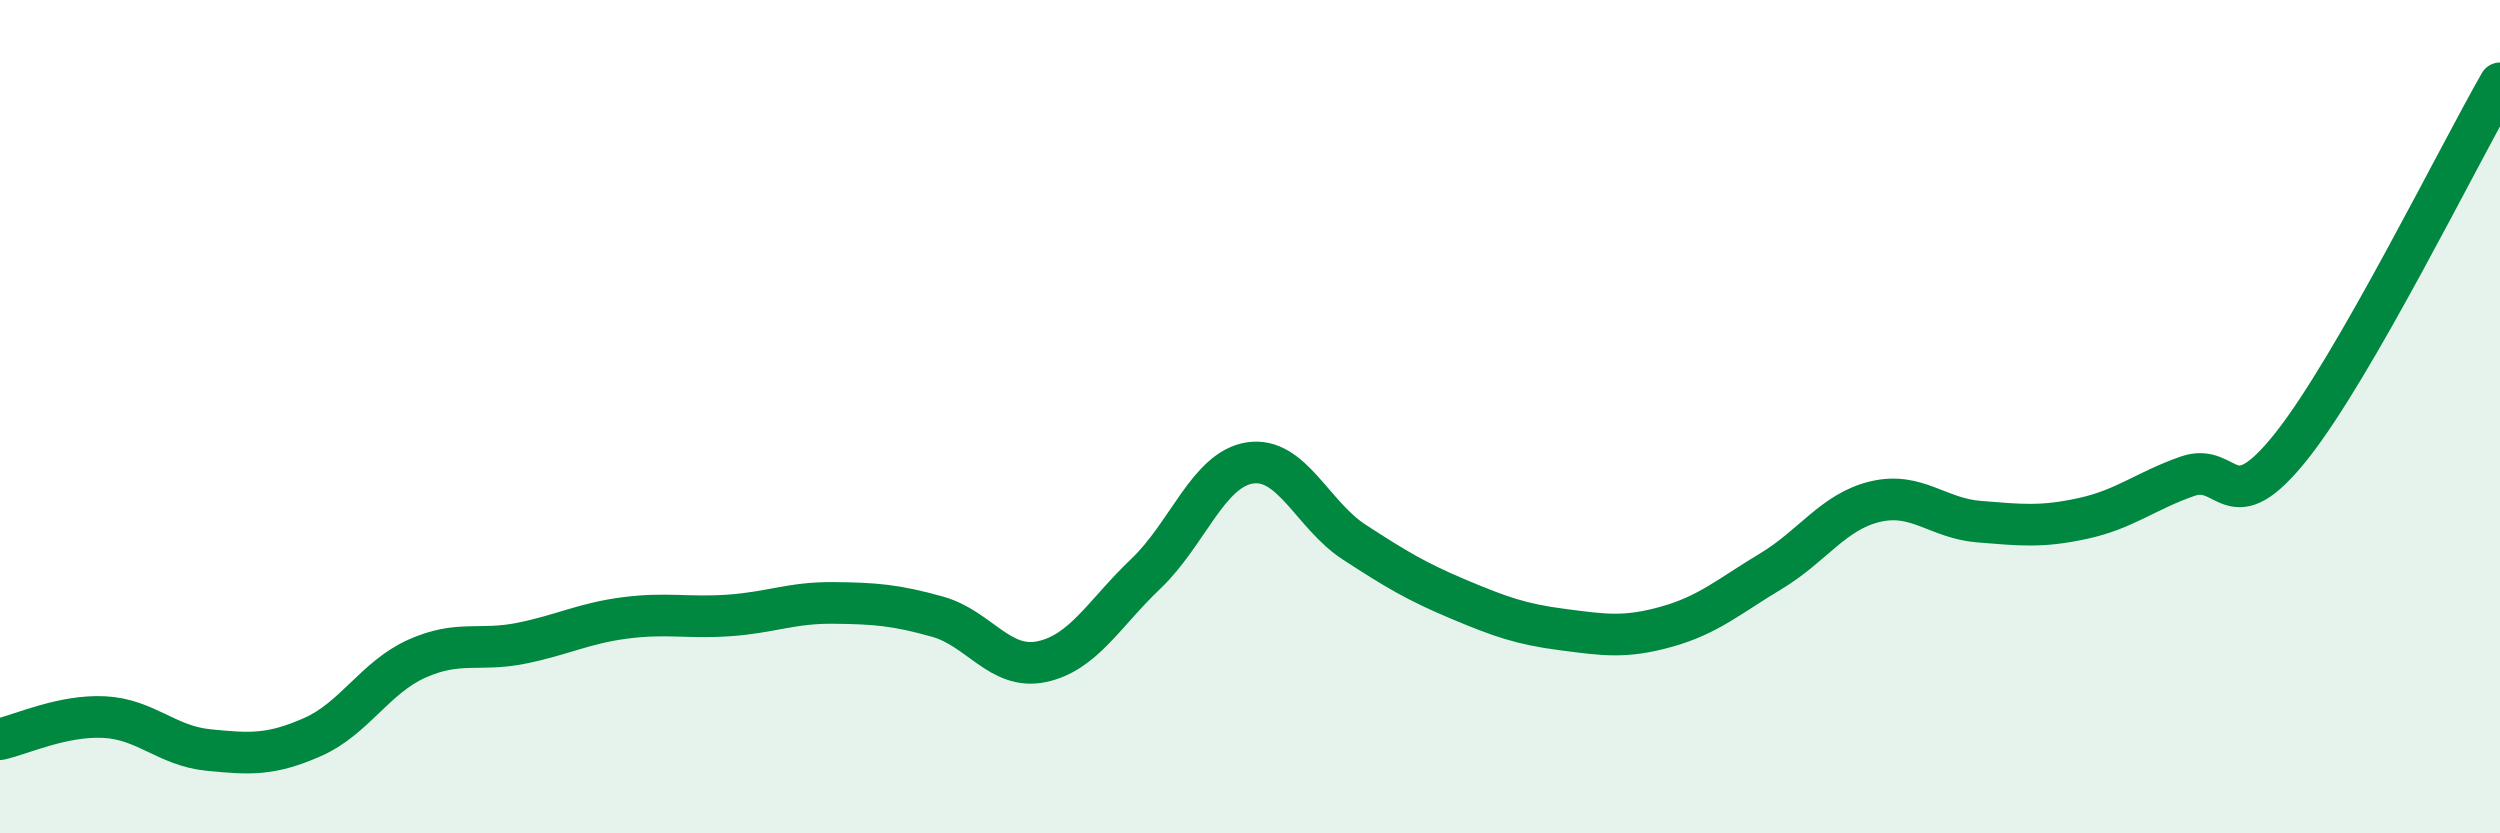 
    <svg width="60" height="20" viewBox="0 0 60 20" xmlns="http://www.w3.org/2000/svg">
      <path
        d="M 0,17.74 C 0.5,17.63 1.5,17.16 2.5,17.21 C 3.5,17.26 4,17.9 5,18 C 6,18.1 6.5,18.13 7.5,17.69 C 8.5,17.25 9,16.26 10,15.81 C 11,15.36 11.5,15.64 12.5,15.44 C 13.5,15.24 14,14.96 15,14.83 C 16,14.7 16.5,14.84 17.5,14.77 C 18.5,14.7 19,14.46 20,14.47 C 21,14.48 21.5,14.52 22.5,14.8 C 23.5,15.08 24,16.09 25,15.88 C 26,15.67 26.5,14.72 27.5,13.77 C 28.5,12.82 29,11.26 30,11.11 C 31,10.96 31.5,12.36 32.5,13.01 C 33.5,13.66 34,13.96 35,14.38 C 36,14.8 36.5,14.98 37.5,15.11 C 38.5,15.24 39,15.32 40,15.04 C 41,14.76 41.5,14.31 42.5,13.71 C 43.5,13.11 44,12.28 45,12.04 C 46,11.8 46.5,12.44 47.5,12.52 C 48.5,12.6 49,12.66 50,12.44 C 51,12.22 51.5,11.78 52.5,11.43 C 53.5,11.08 53.5,12.59 55,10.7 C 56.5,8.81 59,3.74 60,2L60 20L0 20Z"
        fill="#008740"
        opacity="0.1"
        stroke-linecap="round"
        stroke-linejoin="round"
      />
      <path
        d="M 0,17.74 C 0.5,17.63 1.5,17.16 2.5,17.21 C 3.5,17.26 4,17.9 5,18 C 6,18.1 6.5,18.13 7.5,17.69 C 8.5,17.25 9,16.26 10,15.81 C 11,15.36 11.5,15.64 12.5,15.44 C 13.5,15.24 14,14.96 15,14.83 C 16,14.7 16.5,14.84 17.5,14.77 C 18.5,14.7 19,14.46 20,14.47 C 21,14.48 21.5,14.52 22.5,14.8 C 23.5,15.08 24,16.09 25,15.88 C 26,15.67 26.5,14.72 27.5,13.77 C 28.5,12.82 29,11.26 30,11.11 C 31,10.96 31.5,12.36 32.5,13.01 C 33.5,13.66 34,13.96 35,14.38 C 36,14.8 36.5,14.98 37.5,15.11 C 38.5,15.24 39,15.32 40,15.04 C 41,14.76 41.5,14.31 42.5,13.71 C 43.5,13.11 44,12.28 45,12.04 C 46,11.8 46.5,12.44 47.5,12.52 C 48.5,12.6 49,12.66 50,12.44 C 51,12.22 51.5,11.78 52.5,11.43 C 53.5,11.08 53.5,12.59 55,10.7 C 56.5,8.81 59,3.74 60,2"
        stroke="#008740"
        stroke-width="1"
        fill="none"
        stroke-linecap="round"
        stroke-linejoin="round"
      />
    </svg>
  